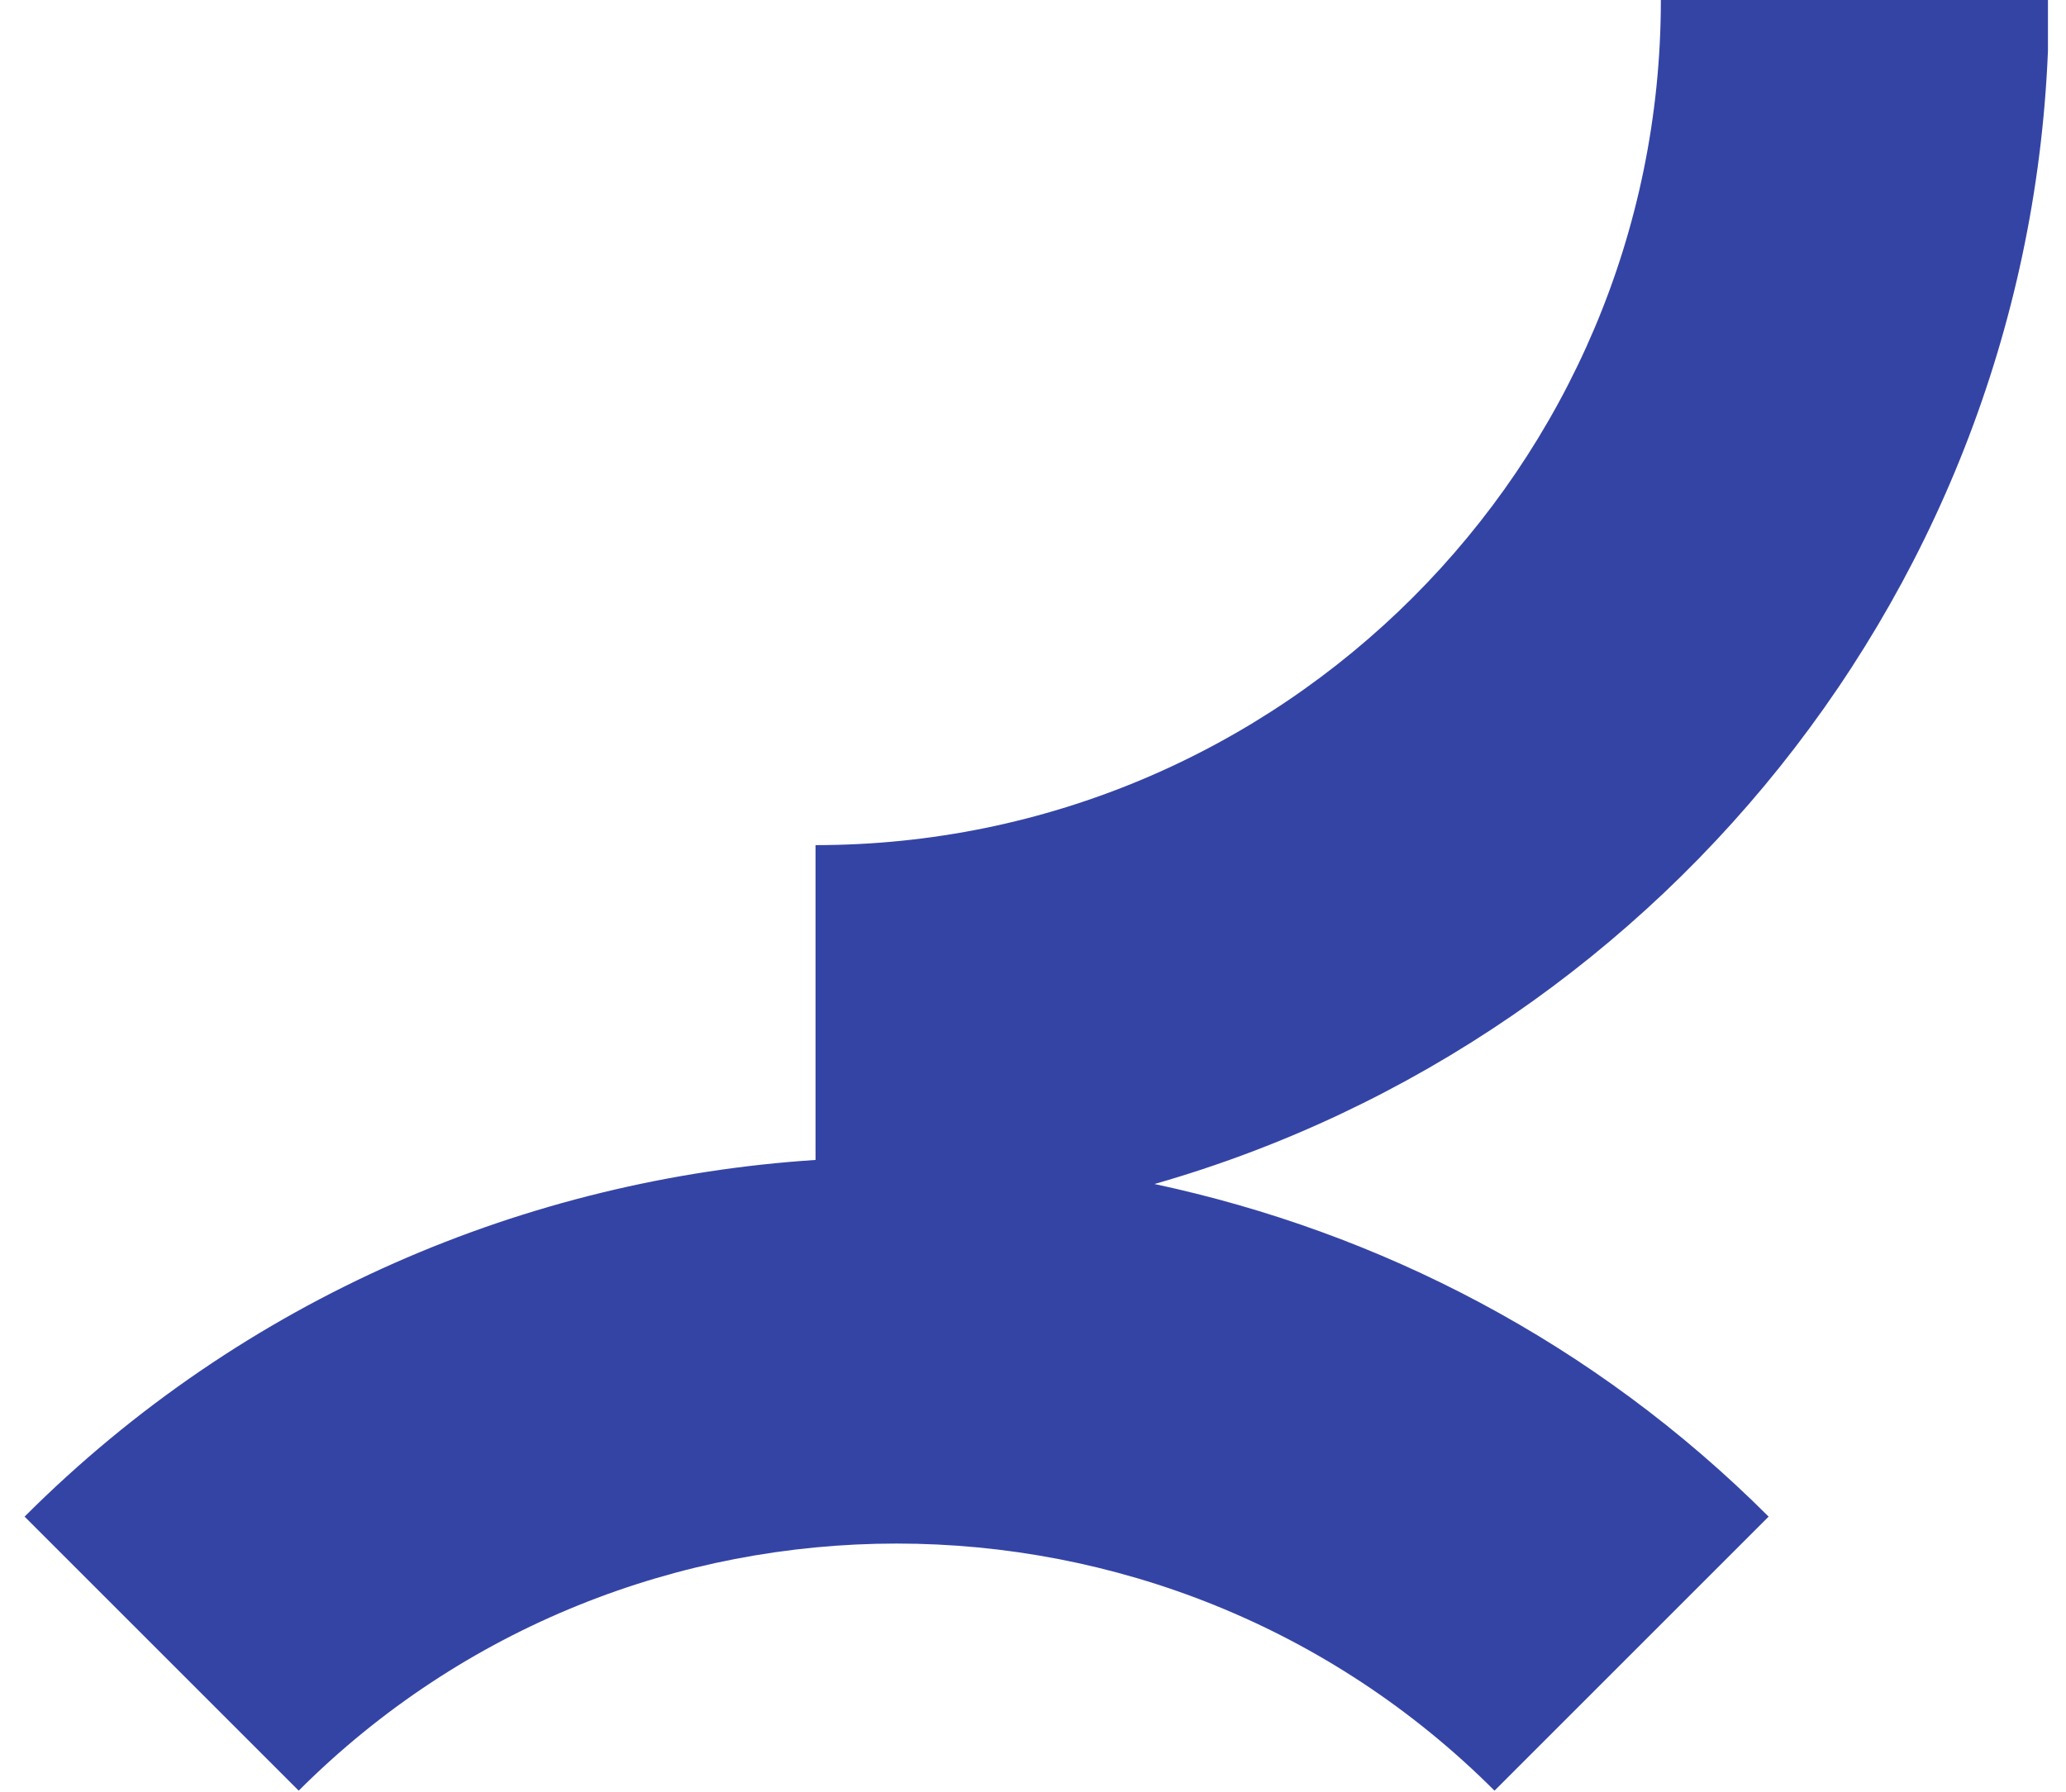<svg width="83" height="72" viewBox="0 0 83 72" fill="none" xmlns="http://www.w3.org/2000/svg">
<g clip-path="url(#clip0_434_213)">
<path d="M82.275 0H66.724C66.724 18.746 51.467 33.961 32.763 33.961V46.612C21.205 47.369 9.814 52.118 0.988 60.945L12 71.957C25.239 58.717 46.801 58.717 60.041 71.957L71.053 60.945C64.034 53.925 55.418 49.512 46.381 47.579C67.102 41.652 82.317 22.57 82.317 0H82.275Z" fill="#3444A5"/>
</g>
<defs>
<clipPath id="clip0_434_213">
<rect width="81.287" height="71.957" fill="white" transform="translate(0.988)"/>
</clipPath>
</defs>
</svg>

